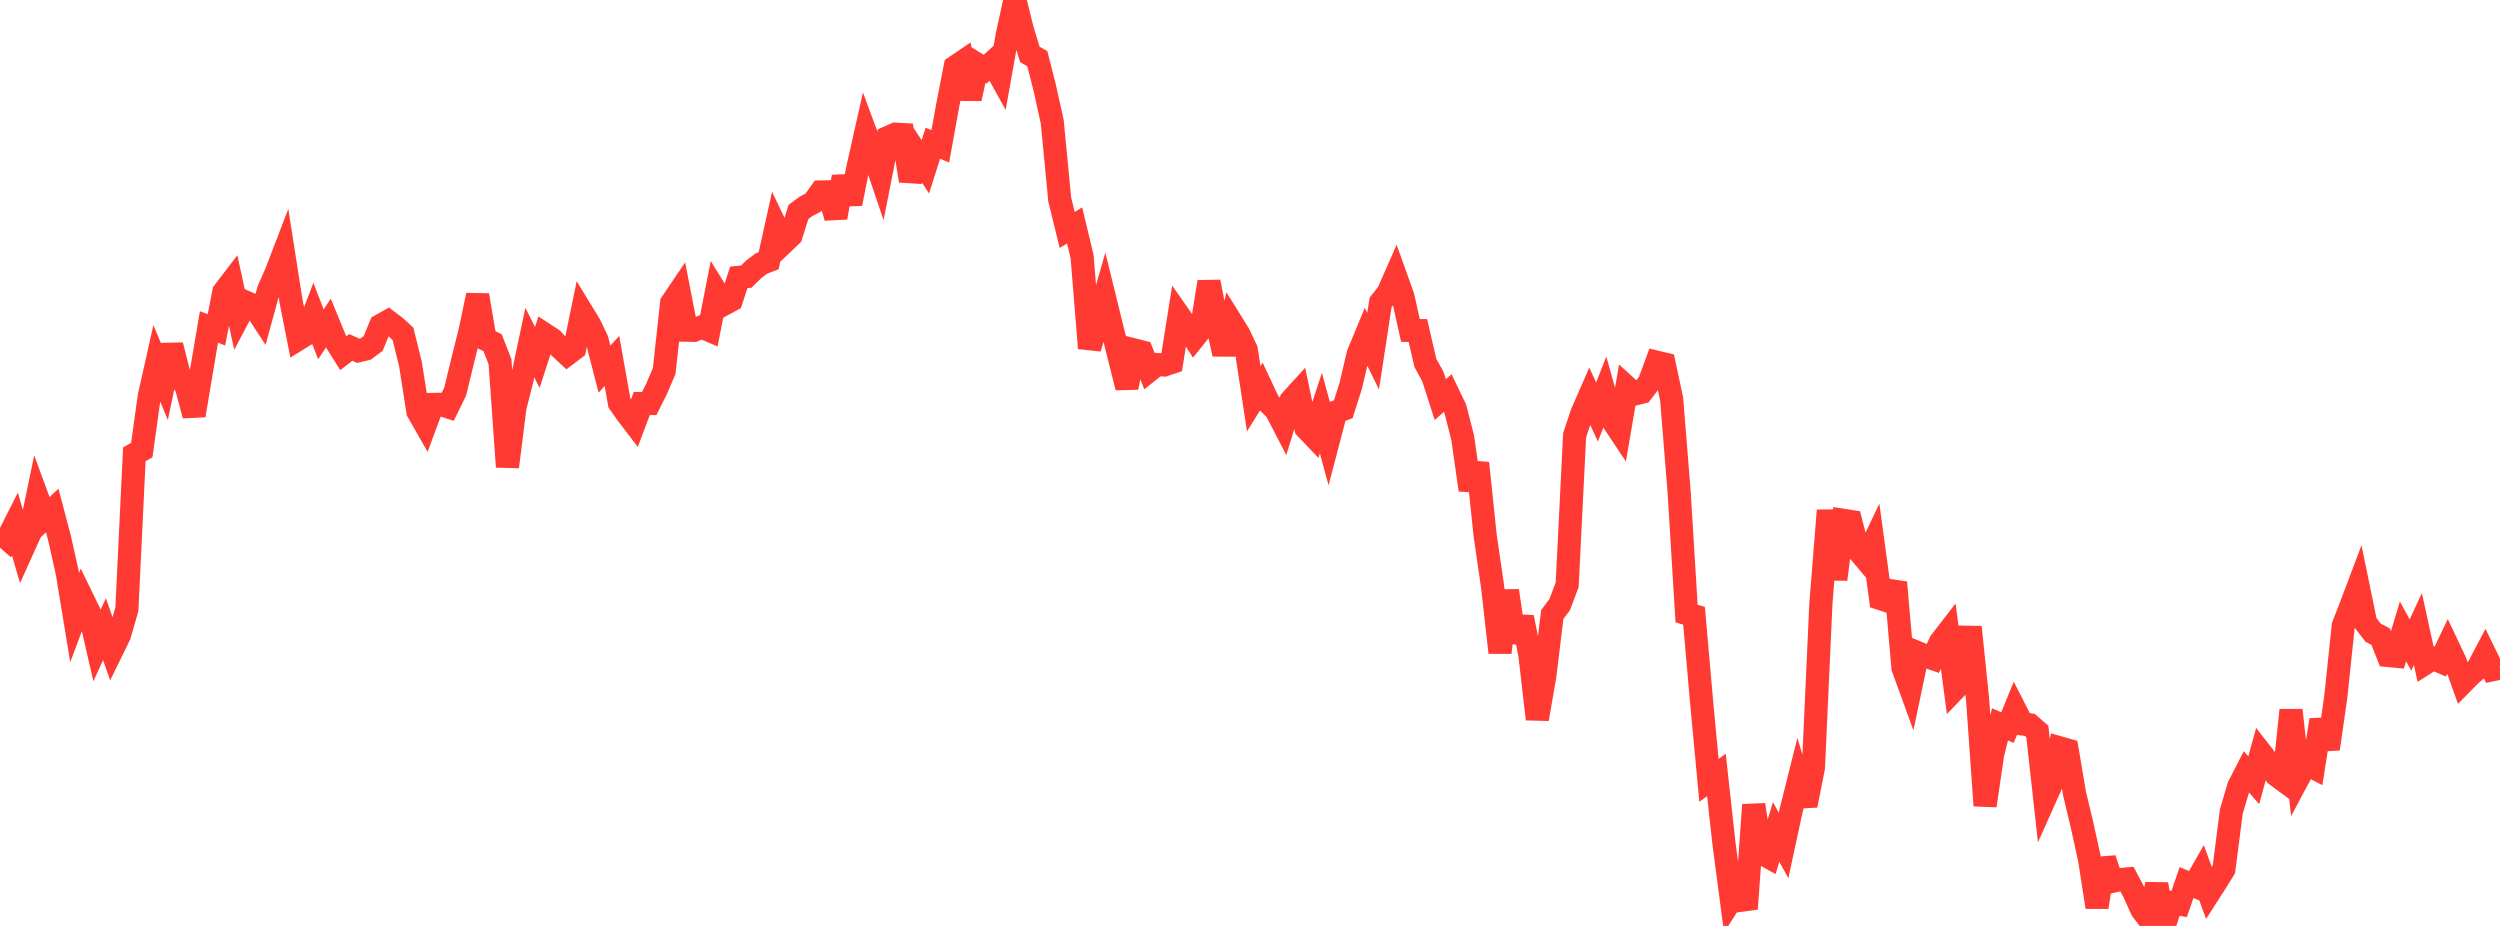 <?xml version="1.0" standalone="no"?>
<!DOCTYPE svg PUBLIC "-//W3C//DTD SVG 1.1//EN" "http://www.w3.org/Graphics/SVG/1.1/DTD/svg11.dtd">

<svg width="135" height="50" viewBox="0 0 135 50" preserveAspectRatio="none" 
  xmlns="http://www.w3.org/2000/svg"
  xmlns:xlink="http://www.w3.org/1999/xlink">


<polyline points="0.0, 28.736 0.403, 29.095 0.806, 28.298 1.209, 29.687 1.612, 28.795 2.015, 26.853 2.418, 27.947 2.821, 27.566 3.224, 29.101 3.627, 30.903 4.03, 33.35 4.433, 32.278 4.836, 33.106 5.239, 34.856 5.642, 33.973 6.045, 35.123 6.448, 34.3 6.851, 32.903 7.254, 24.533 7.657, 24.302 8.06, 21.407 8.463, 19.609 8.866, 20.577 9.269, 18.643 9.672, 20.228 10.075, 20.926 10.478, 22.432 10.881, 20.026 11.284, 17.657 11.687, 17.809 12.09, 15.761 12.493, 15.235 12.896, 17.089 13.299, 16.331 13.701, 16.51 14.104, 17.124 14.507, 15.649 14.91, 14.736 15.313, 13.688 15.716, 16.264 16.119, 18.305 16.522, 18.057 16.925, 17.01 17.328, 18.053 17.731, 17.45 18.134, 18.431 18.537, 19.072 18.94, 18.761 19.343, 18.943 19.746, 18.847 20.149, 18.549 20.552, 17.577 20.955, 17.352 21.358, 17.658 21.761, 18.027 22.164, 19.656 22.567, 22.222 22.97, 22.929 23.373, 21.84 23.776, 21.834 24.179, 21.964 24.582, 21.14 24.985, 19.474 25.388, 17.862 25.791, 15.941 26.194, 18.309 26.597, 18.502 27.0, 19.532 27.403, 25.209 27.806, 22.002 28.209, 20.404 28.612, 18.498 29.015, 19.304 29.418, 18.059 29.821, 18.321 30.224, 18.756 30.627, 19.129 31.03, 18.825 31.433, 16.864 31.836, 17.524 32.239, 18.365 32.642, 19.931 33.045, 19.492 33.448, 21.758 33.851, 22.332 34.254, 22.86 34.657, 21.79 35.06, 21.79 35.463, 20.982 35.866, 20.035 36.269, 16.362 36.672, 15.765 37.075, 17.831 37.478, 17.837 37.881, 17.66 38.284, 17.832 38.687, 15.776 39.09, 16.426 39.493, 16.209 39.896, 14.977 40.299, 14.937 40.701, 14.543 41.104, 14.238 41.507, 14.078 41.91, 12.259 42.313, 13.101 42.716, 12.717 43.119, 11.441 43.522, 11.147 43.925, 10.929 44.328, 10.367 44.731, 10.358 45.134, 11.745 45.537, 9.55 45.94, 10.999 46.343, 8.982 46.746, 7.19 47.149, 8.28 47.552, 9.469 47.955, 7.422 48.358, 7.244 48.761, 7.268 49.164, 9.762 49.567, 8.398 49.97, 9.009 50.373, 7.736 50.776, 7.903 51.179, 5.677 51.582, 3.609 51.985, 3.336 52.388, 5.326 52.791, 3.489 53.194, 3.737 53.597, 3.37 54.0, 4.096 54.403, 1.836 54.806, 0.0 55.209, 1.619 55.612, 2.937 56.015, 3.17 56.418, 4.752 56.821, 6.575 57.224, 10.768 57.627, 12.417 58.03, 12.174 58.433, 13.857 58.836, 18.802 59.239, 17.47 59.642, 16.067 60.045, 17.708 60.448, 19.319 60.851, 20.926 61.254, 18.901 61.657, 19.002 62.06, 20.008 62.463, 19.684 62.866, 19.708 63.269, 19.573 63.672, 17.045 64.075, 17.621 64.478, 18.246 64.881, 17.743 65.284, 15.22 65.687, 17.302 66.09, 19.121 66.493, 17.391 66.896, 18.04 67.299, 18.893 67.701, 21.532 68.104, 20.887 68.507, 21.747 68.91, 22.153 69.313, 22.931 69.716, 21.627 70.119, 21.184 70.522, 23.115 70.925, 23.538 71.328, 22.307 71.731, 23.786 72.134, 22.247 72.537, 22.101 72.94, 20.831 73.343, 19.116 73.746, 18.143 74.149, 18.966 74.552, 16.331 74.955, 15.821 75.358, 14.904 75.761, 16.031 76.164, 17.844 76.567, 17.85 76.97, 19.596 77.373, 20.326 77.776, 21.58 78.179, 21.223 78.582, 22.06 78.985, 23.64 79.388, 26.456 79.791, 25.009 80.194, 28.885 80.597, 31.655 81.0, 35.236 81.403, 31.899 81.806, 34.667 82.209, 33.337 82.612, 35.343 83.015, 38.83 83.418, 36.509 83.821, 33.186 84.224, 32.648 84.627, 31.579 85.03, 23.495 85.433, 22.296 85.836, 21.375 86.239, 22.25 86.642, 21.22 87.045, 22.662 87.448, 23.267 87.851, 20.913 88.254, 21.281 88.657, 21.18 89.06, 20.651 89.463, 19.559 89.866, 19.655 90.269, 21.556 90.672, 26.552 91.075, 33.133 91.478, 33.251 91.881, 37.841 92.284, 42.142 92.687, 41.845 93.09, 45.516 93.493, 48.575 93.896, 47.941 94.299, 49.076 94.701, 43.461 95.104, 46.053 95.507, 46.277 95.91, 44.923 96.313, 45.656 96.716, 43.789 97.119, 42.178 97.522, 43.491 97.925, 41.447 98.328, 32.591 98.731, 27.565 99.134, 31.284 99.537, 28.097 99.94, 28.16 100.343, 29.722 100.746, 30.2 101.149, 29.354 101.552, 32.324 101.955, 32.458 102.358, 31.452 102.761, 36.06 103.164, 37.169 103.567, 35.252 103.97, 35.42 104.373, 35.561 104.776, 34.68 105.179, 34.157 105.582, 37.191 105.985, 36.772 106.388, 33.864 106.791, 37.774 107.194, 43.505 107.597, 40.76 108.0, 39.115 108.403, 39.29 108.806, 38.306 109.209, 39.094 109.612, 39.144 110.015, 39.498 110.418, 43.133 110.821, 42.232 111.224, 40.384 111.627, 40.499 112.03, 42.88 112.433, 44.561 112.836, 46.402 113.239, 48.986 113.642, 46.379 114.045, 47.597 114.448, 47.504 114.851, 47.465 115.254, 48.222 115.657, 49.124 116.06, 49.653 116.463, 47.752 116.866, 50.0 117.269, 48.744 117.672, 48.816 118.075, 47.659 118.478, 47.828 118.881, 47.118 119.284, 48.225 119.687, 47.596 120.09, 46.945 120.493, 43.814 120.896, 42.456 121.299, 41.671 121.701, 42.134 122.104, 40.674 122.507, 41.191 122.91, 41.848 123.313, 42.146 123.716, 38.349 124.119, 41.996 124.522, 41.242 124.925, 41.449 125.328, 38.879 125.731, 40.44 126.134, 37.611 126.537, 33.787 126.94, 32.752 127.343, 31.683 127.746, 33.643 128.149, 34.165 128.552, 34.377 128.955, 35.395 129.358, 35.433 129.761, 34.093 130.164, 34.833 130.567, 33.968 130.97, 35.812 131.373, 35.553 131.776, 35.725 132.179, 34.882 132.582, 35.732 132.985, 36.861 133.388, 36.451 133.791, 36.102 134.194, 35.338 134.597, 36.165 135.0, 36.08" fill="none" stroke="#ff3a33" stroke-width="1.25"/>

</svg>